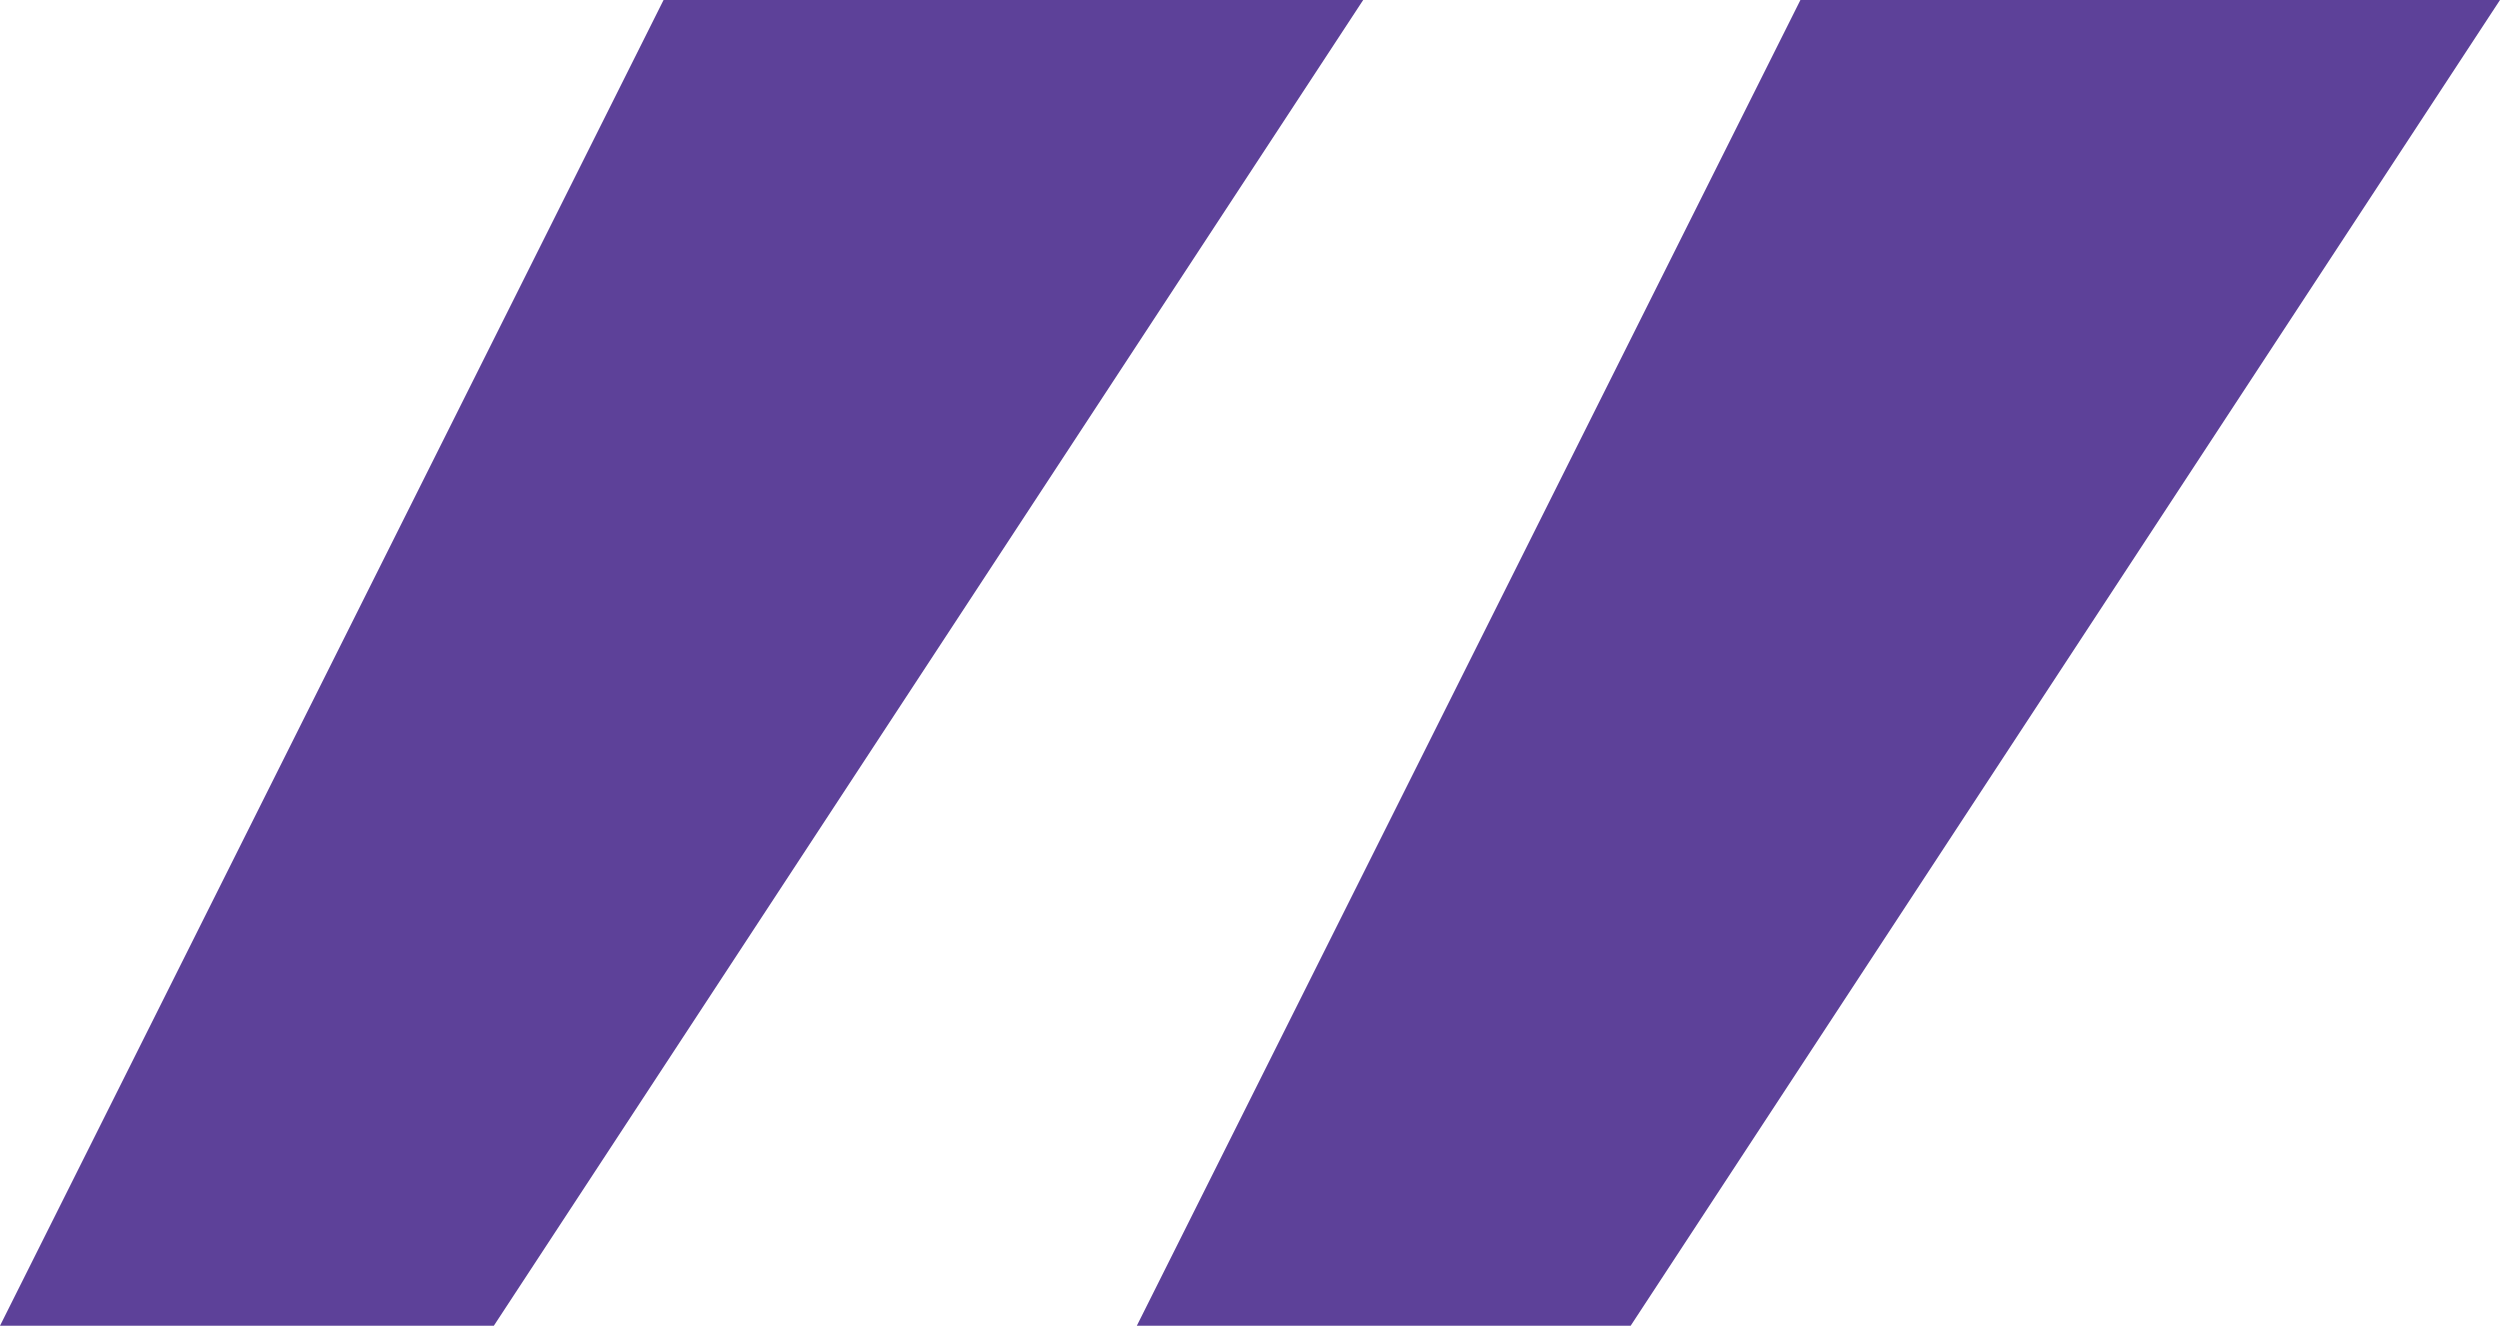 <?xml version="1.0" encoding="UTF-8"?> <svg xmlns="http://www.w3.org/2000/svg" width="66" height="35" viewBox="0 0 66 35" fill="none"><path d="M17.518 0L0 35H13.037L35.988 0H17.518ZM47.531 0L30.012 35H43.049L66 0H47.531Z" fill="#5D4199"></path></svg> 